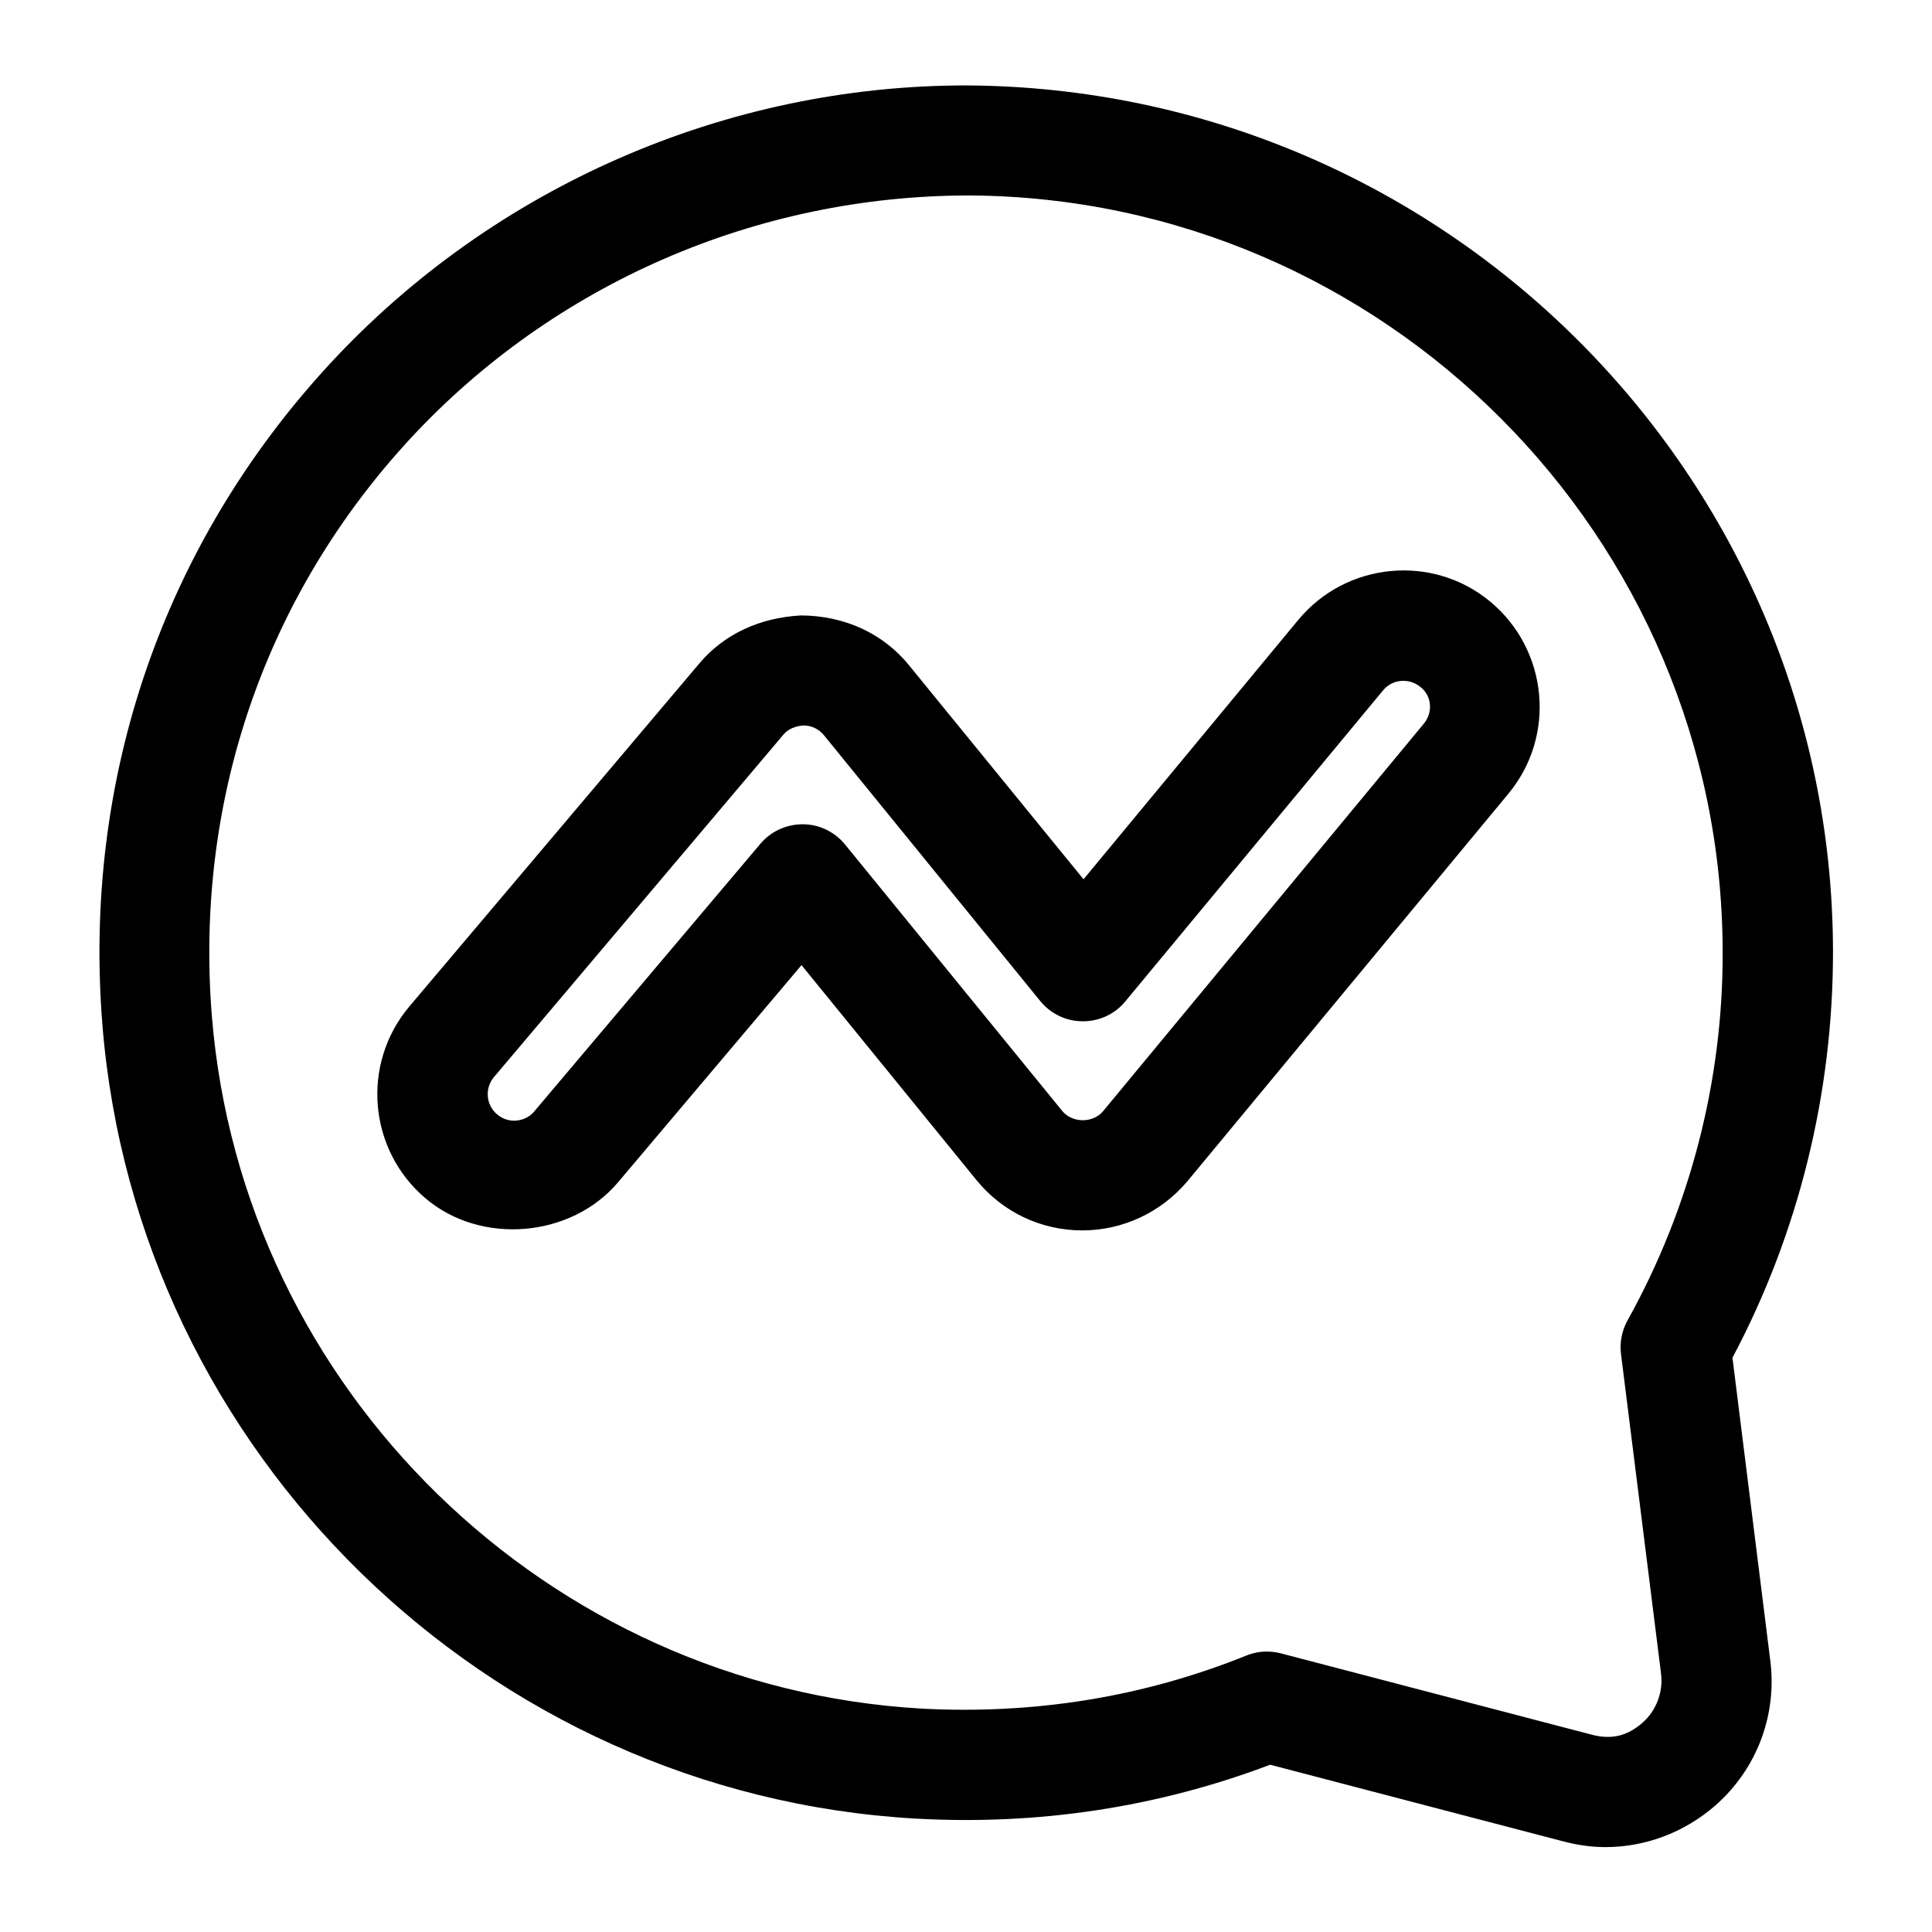 <?xml version="1.0" encoding="UTF-8"?>
<!-- Uploaded to: ICON Repo, www.svgrepo.com, Generator: ICON Repo Mixer Tools -->
<svg fill="#000000" width="800px" height="800px" version="1.1" viewBox="144 144 512 512" xmlns="http://www.w3.org/2000/svg">
 <g>
  <path d="m603.12 503.81c17.559-33.055 26.719-70.227 26.641-107.94-0.305-125.72-102.9-228.62-229.77-229.23-63.664 0-125.11 26.871-168.47 73.664-44.199 47.785-65.648 110-60.379 175.34 9.16 113.36 101.83 203.81 215.42 210.3 32.594 1.832 64.199-2.977 94.043-14.273l77.633 20.305c3.742 0.992 7.559 1.527 11.223 1.527 10.609 0 20.914-3.894 29.082-10.992 11.07-9.695 16.488-24.121 14.578-38.625zm-27.785-9.922c-1.527 2.75-2.137 5.879-1.754 8.93l10.609 84.656v0.078c0.609 4.809-1.223 9.695-4.809 12.902-3.742 3.281-7.863 4.809-13.742 3.207l-82.289-21.527c-1.223-0.305-2.441-0.457-3.664-0.457-1.832 0-3.742 0.383-5.418 1.07-27.25 10.992-56.184 15.648-86.105 14.047-99.16-5.731-180-84.586-188.02-183.52-4.582-57.098 14.121-111.52 52.746-153.2 37.938-40.84 91.527-64.273 148.01-64.273 109.85 0.609 199.39 90.379 199.62 200.23 0.156 34.273-8.625 68.09-25.188 97.859z"/>
  <path d="m488.09 308.24-56.945 68.777-46.184-56.641c-6.793-8.398-16.945-13.207-28.703-13.281-11.07 0.609-20.457 5.039-26.945 12.746l-76.793 90.84c-12.902 15.266-10.914 38.09 4.273 50.914 14.656 12.441 38.551 10.457 50.992-4.273l48.625-57.555 46.41 57.023c6.871 8.398 17.023 13.281 28.016 13.281 10.762 0 20.914-4.809 27.863-13.055l85.035-102.67c12.746-15.344 10.535-38.168-4.809-50.914-15.266-12.672-38.09-10.531-50.836 4.809zm33.281 27.484-85.039 102.75c-2.672 3.207-8.168 3.207-10.84-0.078l-57.555-70.609c-2.75-3.359-6.871-5.344-11.145-5.344h-0.152c-4.273 0-8.398 1.91-11.145 5.191l-59.922 70.914c-1.832 2.137-4.121 2.441-5.344 2.441-1.145 0-2.902-0.305-4.504-1.68-2.977-2.519-3.281-6.945-0.84-9.848l76.715-90.762c0.457-0.535 1.91-2.215 5.418-2.441 2.062 0 4.047 0.992 5.344 2.594l57.328 70.457c2.75 3.359 6.871 5.344 11.223 5.344h0.078c4.352 0 8.473-1.91 11.223-5.266l68.32-82.441c2.441-2.977 6.871-3.359 9.848-0.918 3.051 2.293 3.43 6.719 0.988 9.699z"/>
 </g>
</svg>